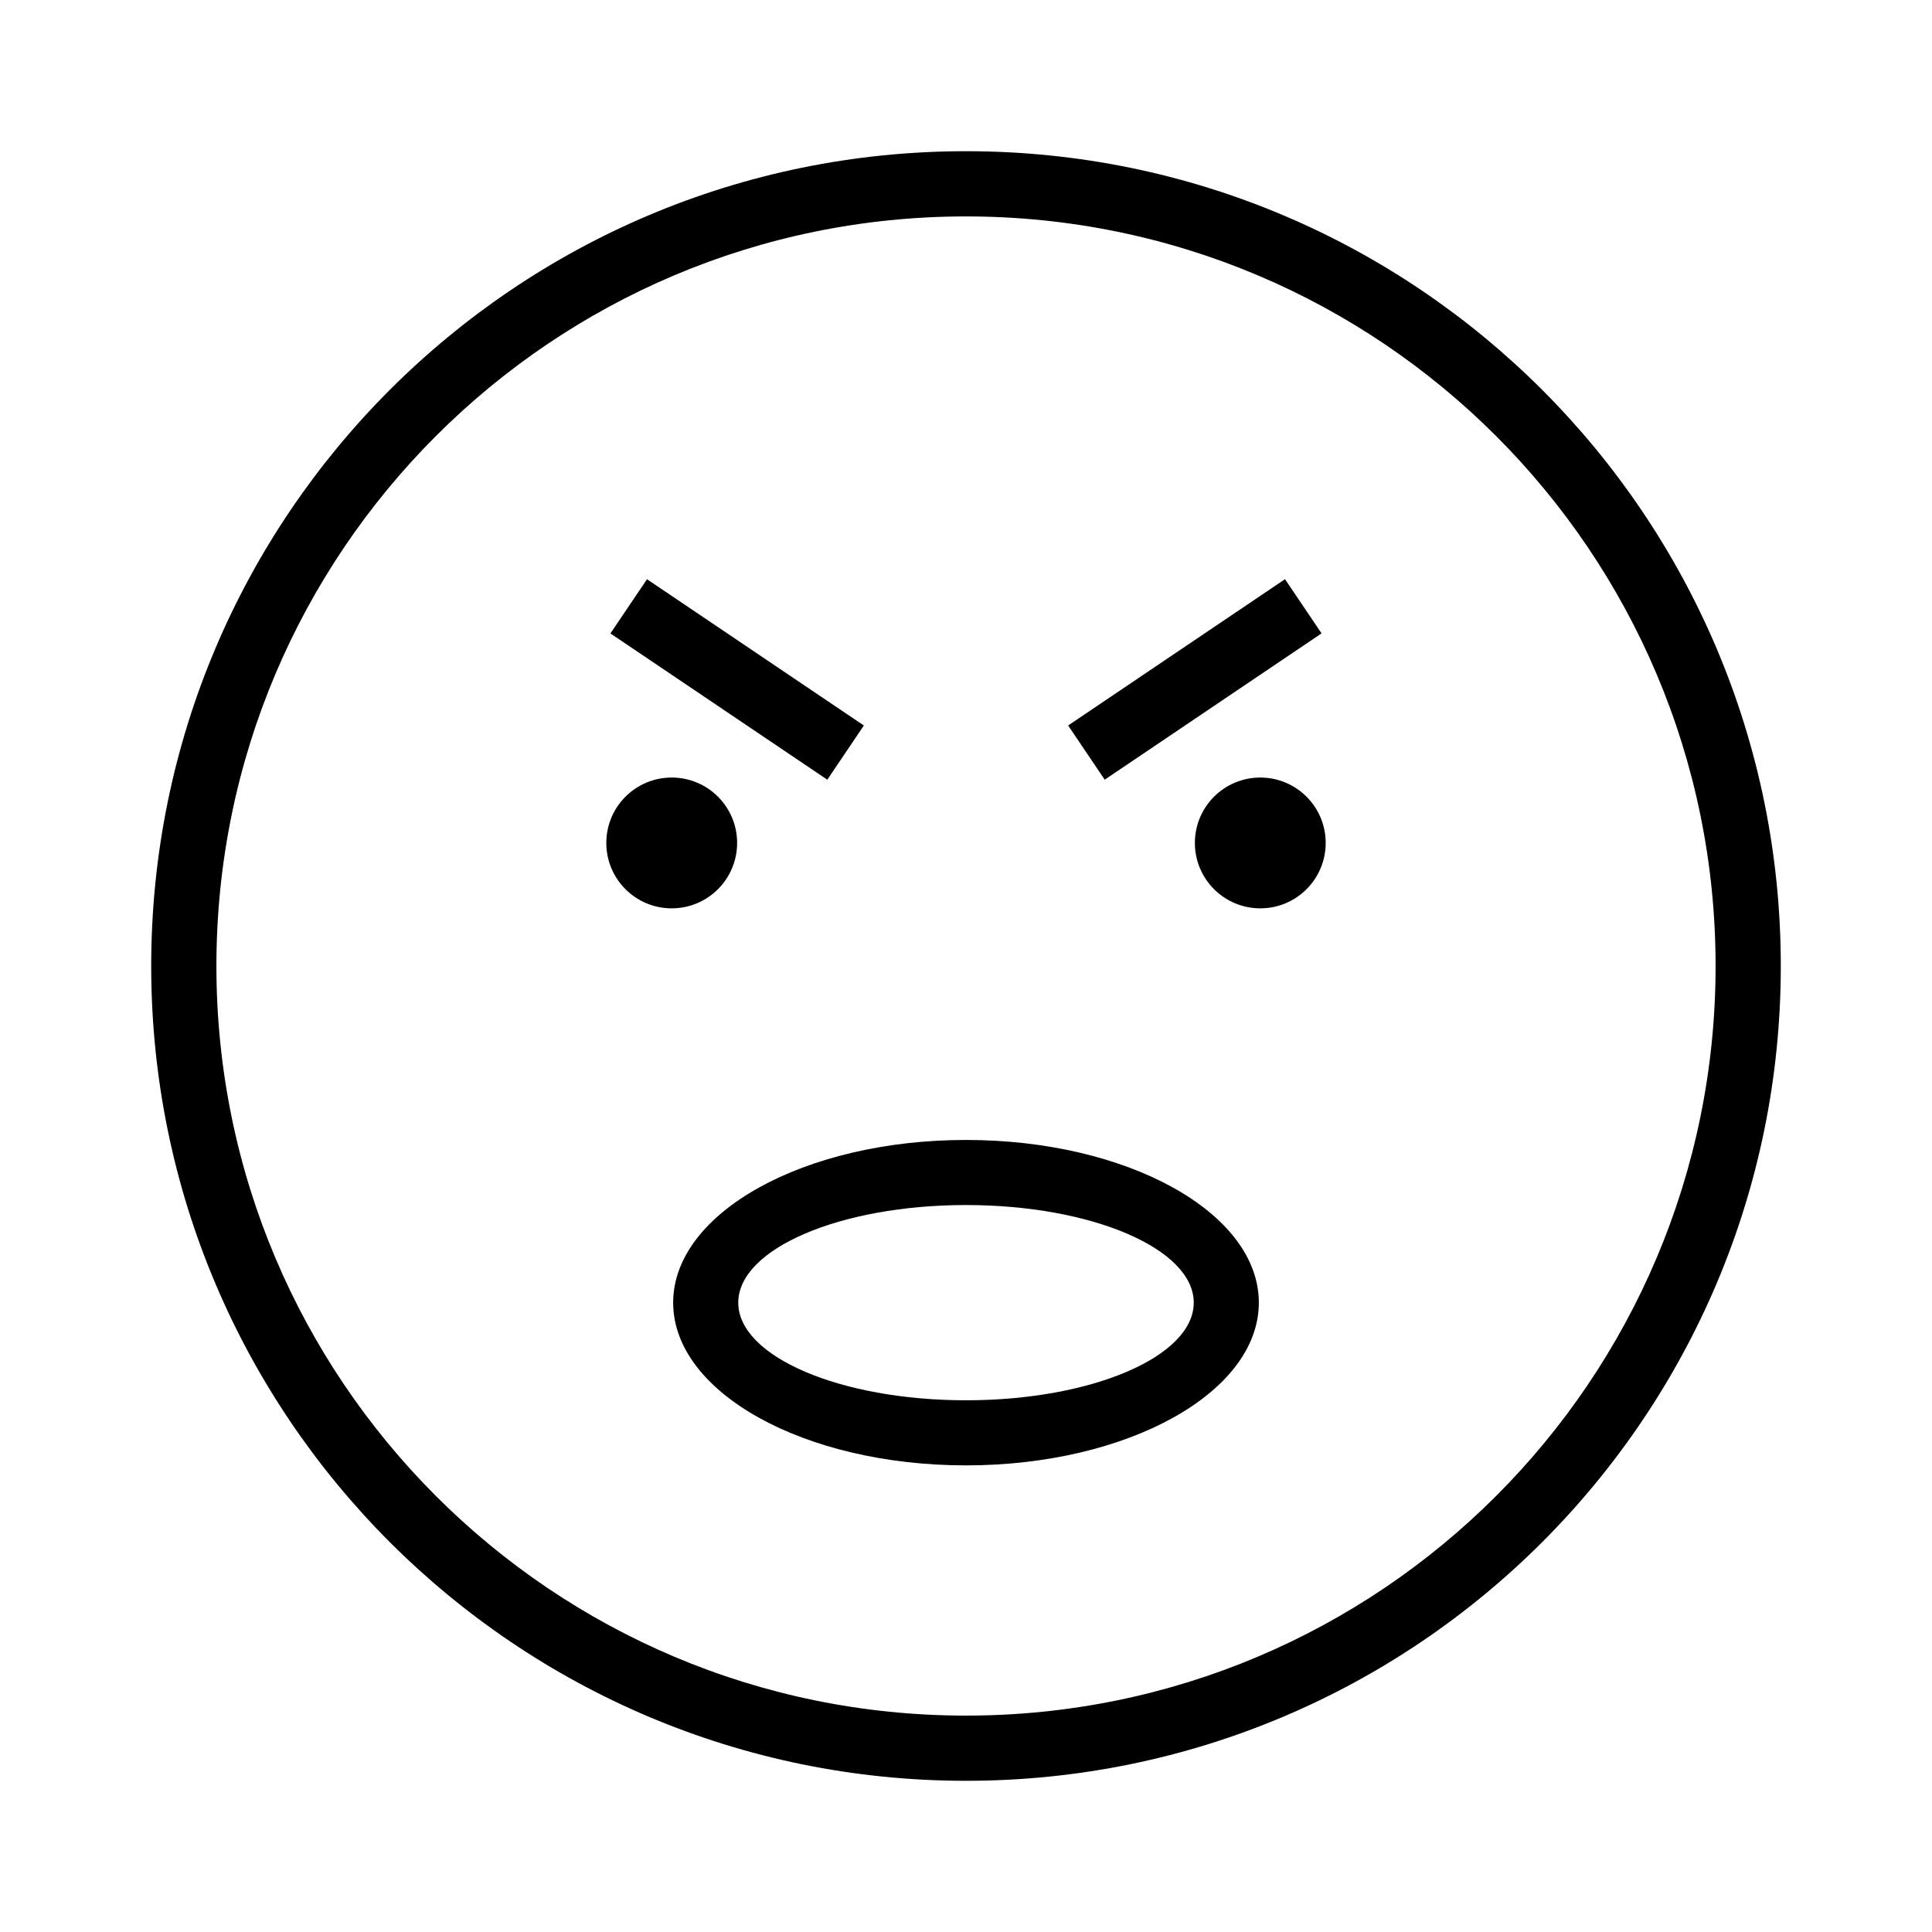 <?xml version="1.0" encoding="UTF-8"?>
<!-- Uploaded to: SVG Repo, www.svgrepo.com, Generator: SVG Repo Mixer Tools -->
<svg fill="#000000" width="800px" height="800px" version="1.1" viewBox="144 144 512 512" xmlns="http://www.w3.org/2000/svg">
 <g fill-rule="evenodd">
  <path d="m400 615.93c-119.26 0-215.93-96.664-215.93-215.93s96.664-215.93 215.93-215.93 215.93 96.664 215.93 215.93-96.664 215.93-215.93 215.93zm0-17.277c109.71 0 198.65-88.941 198.65-198.65 0-109.71-88.941-198.65-198.65-198.65s-198.65 88.941-198.65 198.65c0 109.71 88.941 198.65 198.65 198.65z"/>
  <path d="m400 532.34c-42.863 0-77.605-19.305-77.605-43.121 0-23.82 34.742-43.121 77.605-43.121s77.605 19.301 77.605 43.121c0 23.816-34.742 43.121-77.605 43.121zm0-17.25c33.336 0 60.355-11.594 60.355-25.871 0-14.281-27.02-25.871-60.355-25.871s-60.355 11.586-60.355 25.871c0 14.277 27.02 25.871 60.355 25.871z"/>
  <path d="m477.99 384.72c9.574 0 17.332-7.758 17.332-17.332s-7.758-17.332-17.332-17.332-17.336 7.758-17.336 17.332 7.766 17.332 17.336 17.332z"/>
  <path d="m322.01 384.72c9.574 0 17.336-7.758 17.336-17.332s-7.766-17.332-17.336-17.332c-9.574 0-17.332 7.758-17.332 17.332s7.758 17.332 17.332 17.332z"/>
  <path d="m427.07 336.26 9.688 14.363 57.469-38.77-9.688-14.363z"/>
  <path d="m315.46 297.5-9.691 14.367 57.473 38.762 9.688-14.363z"/>
 </g>
</svg>